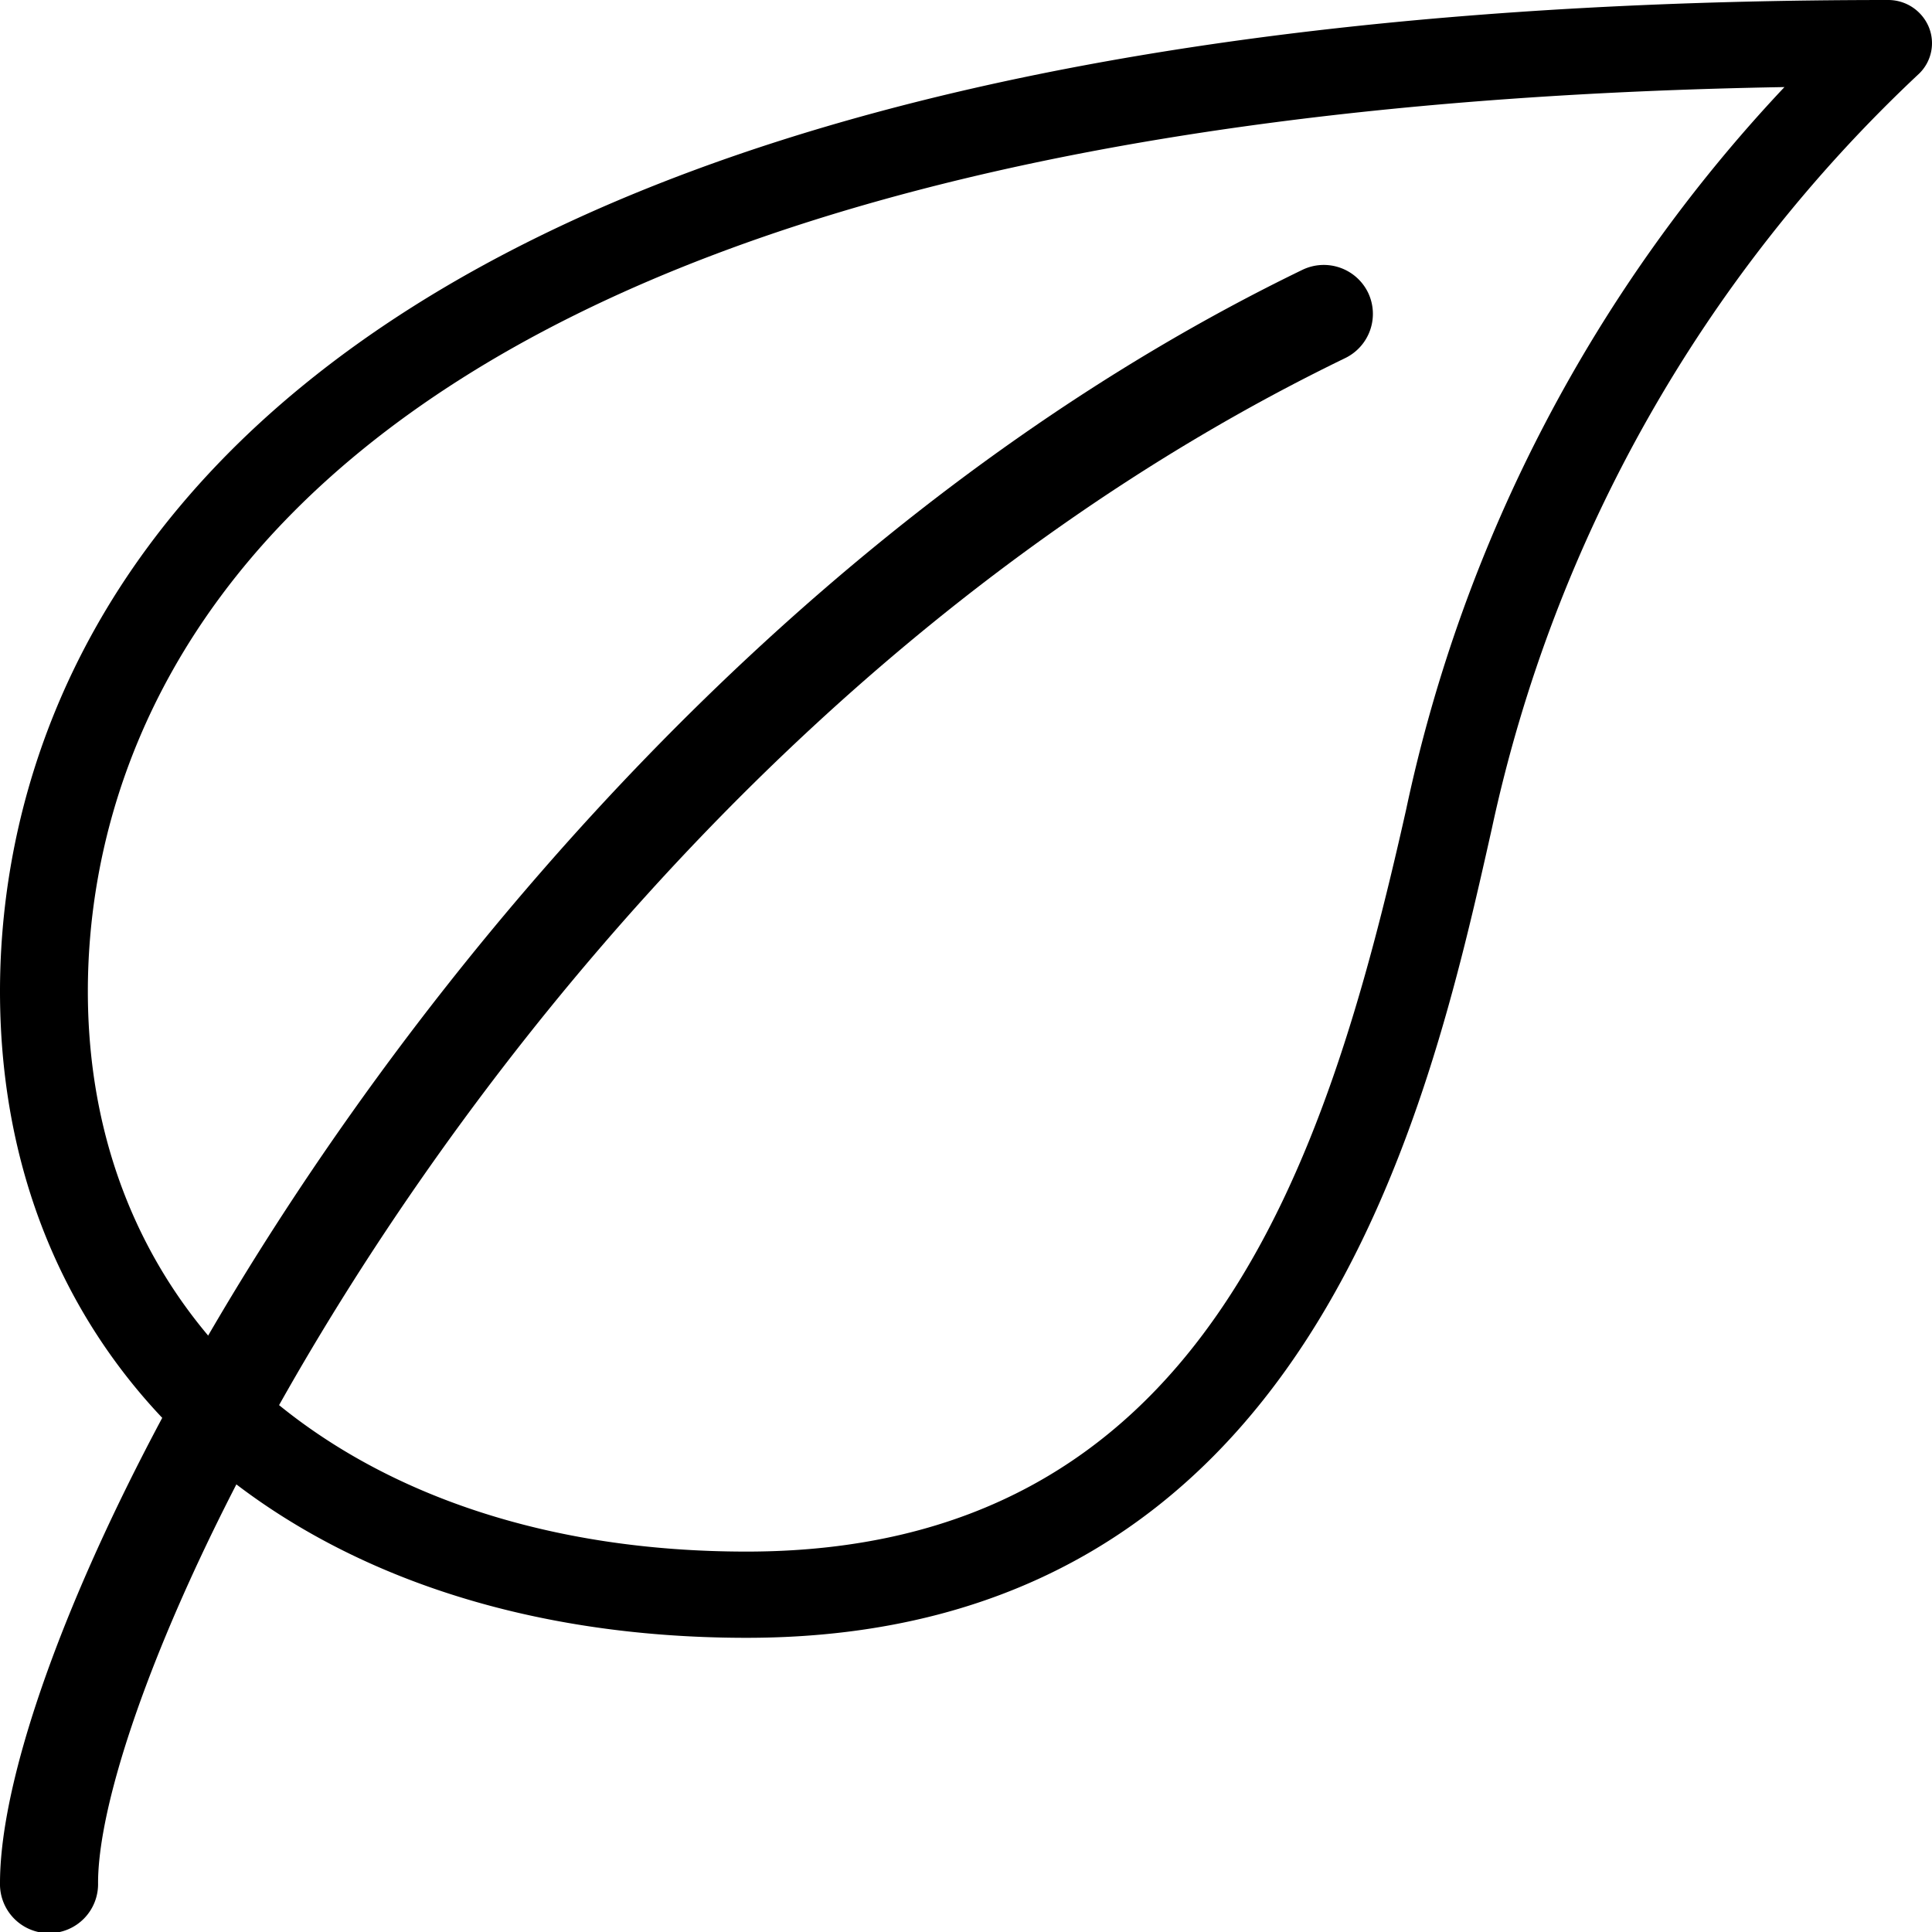 <svg id="feuille" xmlns="http://www.w3.org/2000/svg" width="70" height="70" viewBox="0 0 70 70">
  <g id="Groupe_20" data-name="Groupe 20" transform="translate(0 0)">
    <g id="Groupe_19" data-name="Groupe 19">
      <path id="Tracé_45" data-name="Tracé 45" d="M69.878.97a1.592,1.592,0,0,0-1.47-.965C6.666.005,0,25.122,0,35.922,0,49.932,10.869,59.346,27.045,59.346c20.43,0,24.71-19.083,27.01-29.333A52.664,52.664,0,0,1,69.534,2.672,1.537,1.537,0,0,0,69.878.97ZM50.946,29.341c-2.918,13-7.407,26.881-23.9,26.881-14.273,0-23.863-8.158-23.863-20.3,0-9.648,6.083-31.807,61.471-32.762A54.747,54.747,0,0,0,50.946,29.341Z" transform="translate(0 -0.005)"/>
    </g>
  </g>
  <g id="Groupe_22" data-name="Groupe 22" transform="translate(0 9.599)">
    <g id="Groupe_21" data-name="Groupe 21" transform="translate(0)">
      <path id="Tracé_46" data-name="Tracé 46" d="M49.566,107.683a1.784,1.784,0,0,0-2.374-.824C18.316,120.851,0,154.744,0,165.308a1.777,1.777,0,1,0,3.553,0c0-8.3,16.028-41.121,45.189-55.251A1.781,1.781,0,0,0,49.566,107.683Z" transform="translate(0 -106.683)"/>
    </g>
  </g>
</svg>
